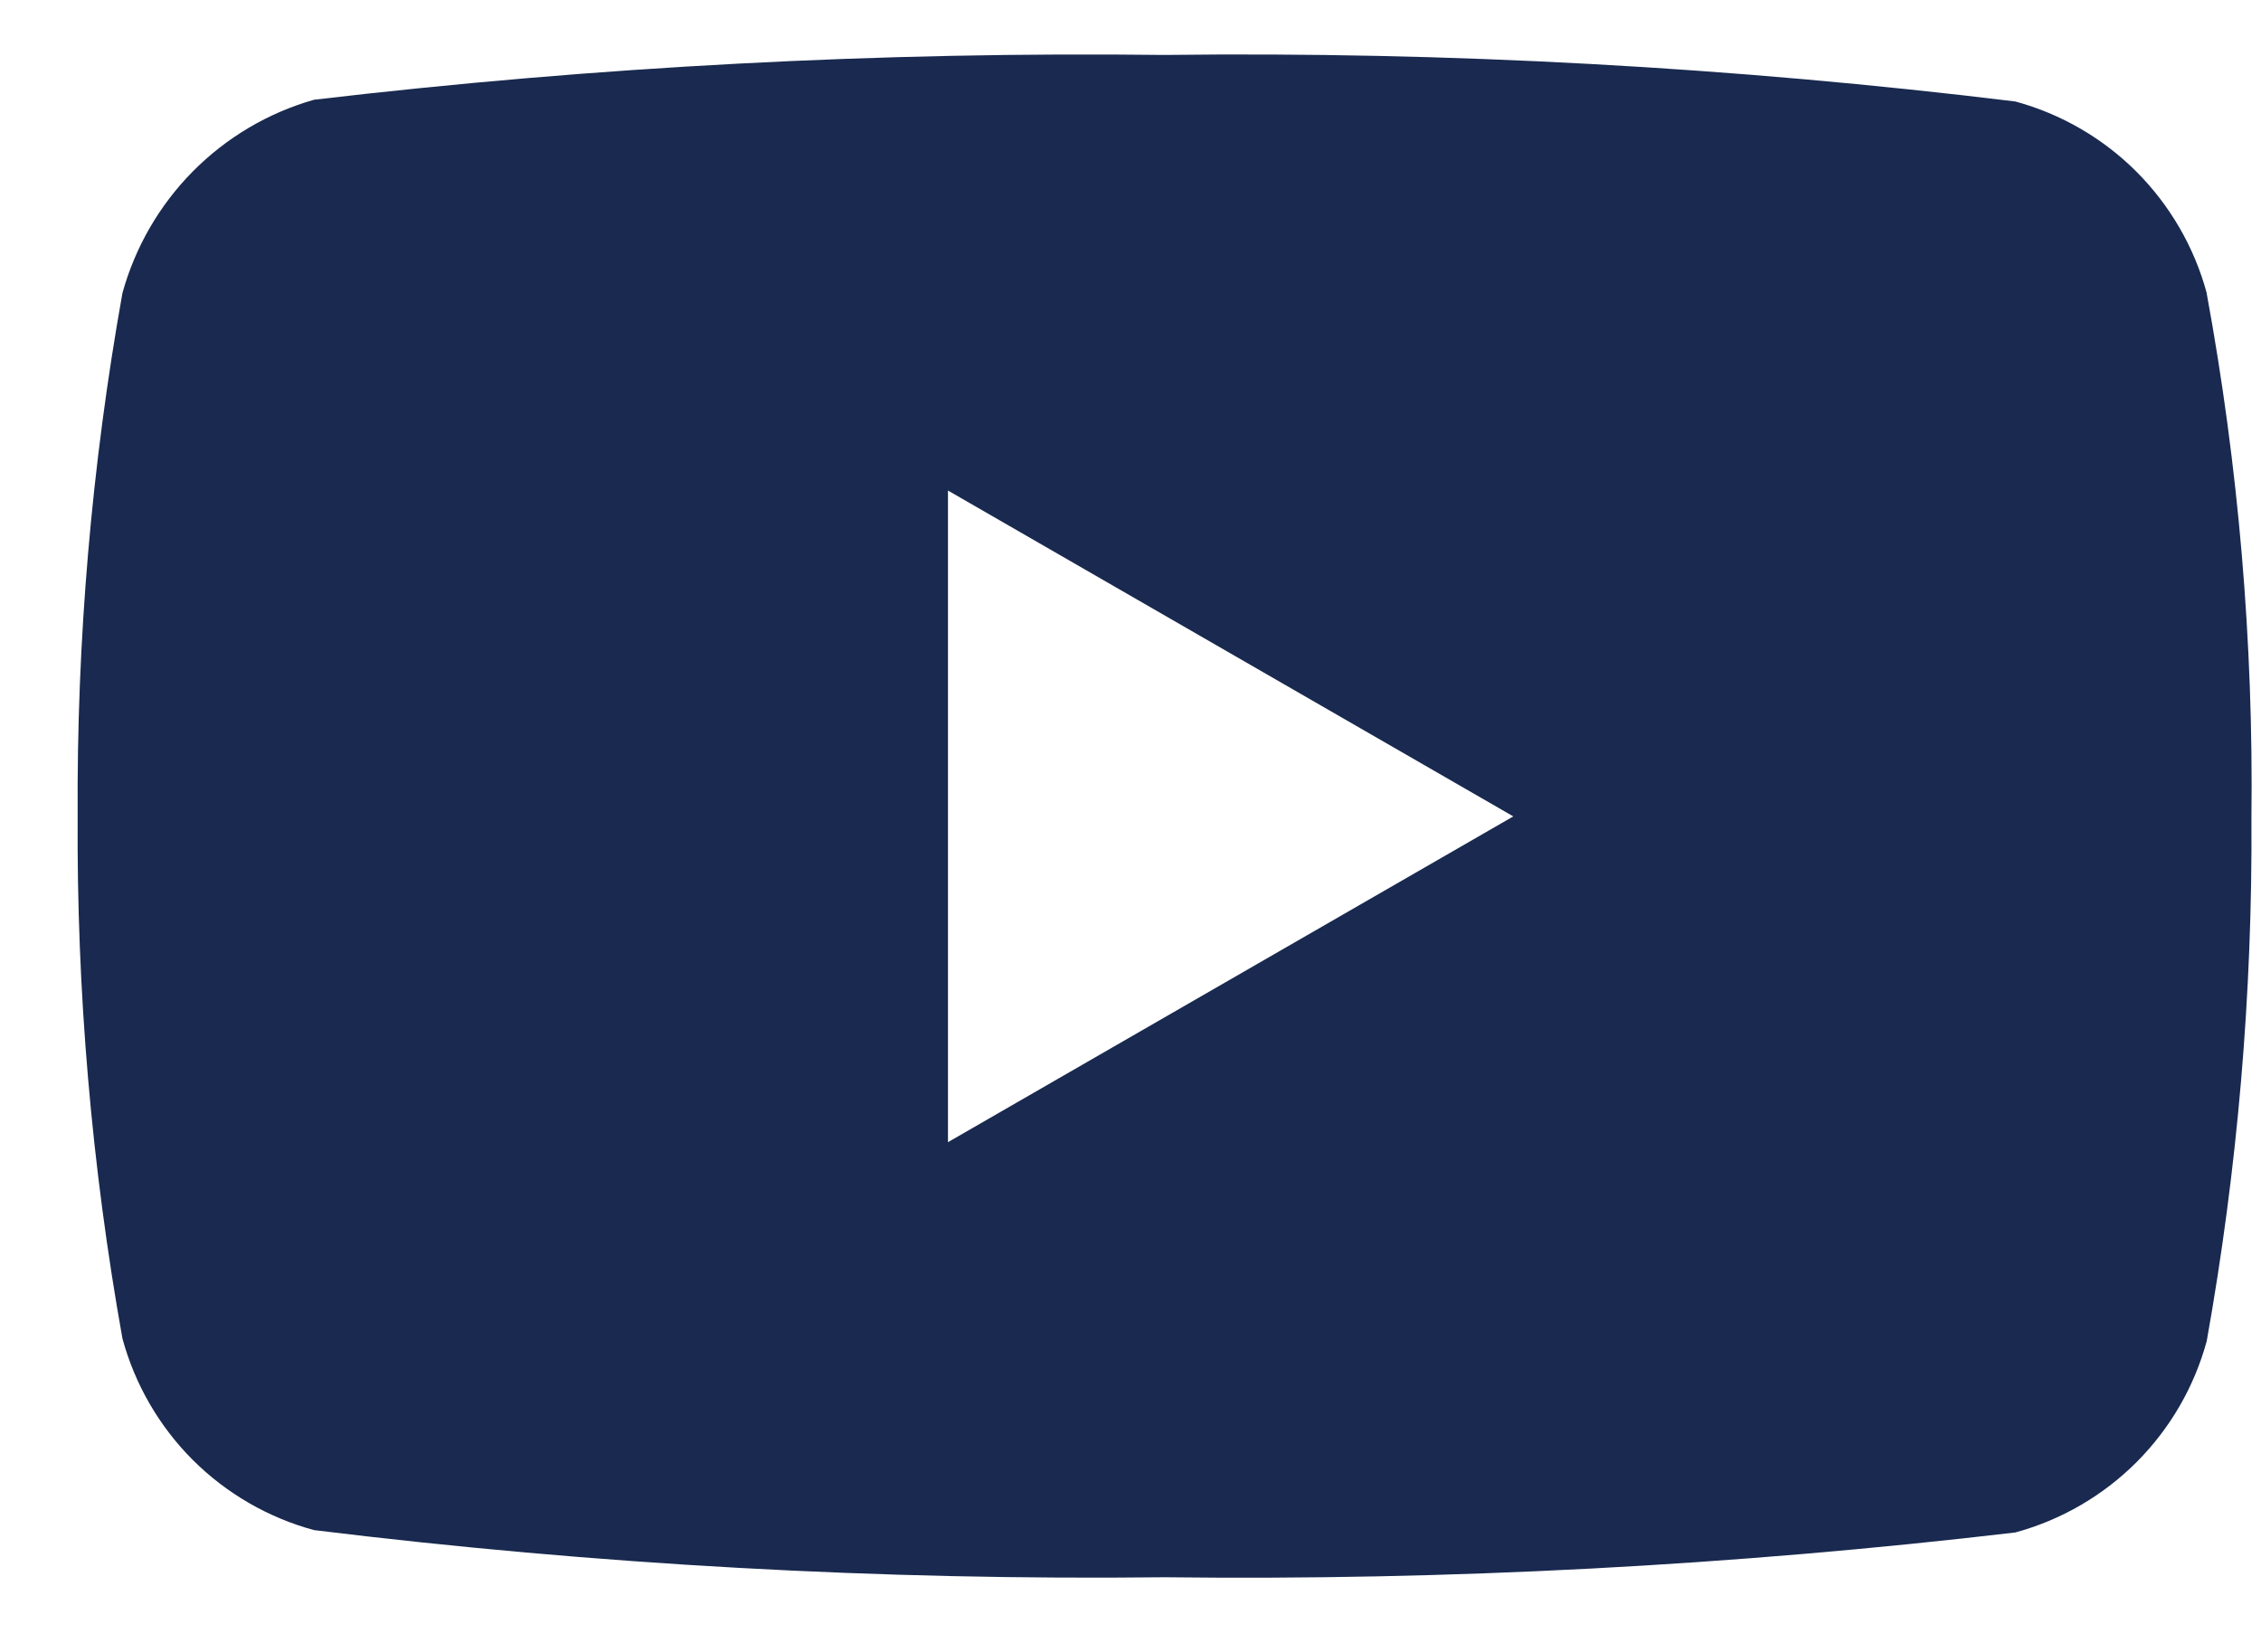 <?xml version="1.0" encoding="UTF-8"?>
<svg xmlns="http://www.w3.org/2000/svg" width="26" height="19" viewBox="0 0 26 19" fill="none">
  <path d="M25.376 3.371C25.233 2.843 24.954 2.362 24.568 1.975C24.182 1.589 23.701 1.31 23.174 1.167C19.928 0.771 16.661 0.592 13.392 0.632C10.124 0.593 6.857 0.765 3.612 1.147C3.084 1.297 2.605 1.581 2.219 1.97C1.833 2.36 1.554 2.842 1.408 3.371C1.053 5.355 0.881 7.367 0.893 9.383C0.88 11.399 1.053 13.411 1.408 15.395C1.551 15.923 1.83 16.404 2.216 16.791C2.603 17.177 3.084 17.456 3.612 17.599C6.856 17.997 10.123 18.178 13.392 18.141C16.66 18.18 19.927 18.008 23.174 17.626C23.701 17.483 24.182 17.204 24.568 16.818C24.954 16.432 25.233 15.951 25.376 15.424C25.731 13.439 25.903 11.426 25.89 9.41C25.914 7.387 25.742 5.367 25.376 3.377M10.901 13.137V5.642L17.402 9.39L10.901 13.137Z" fill="#19294F"></path>
</svg>
